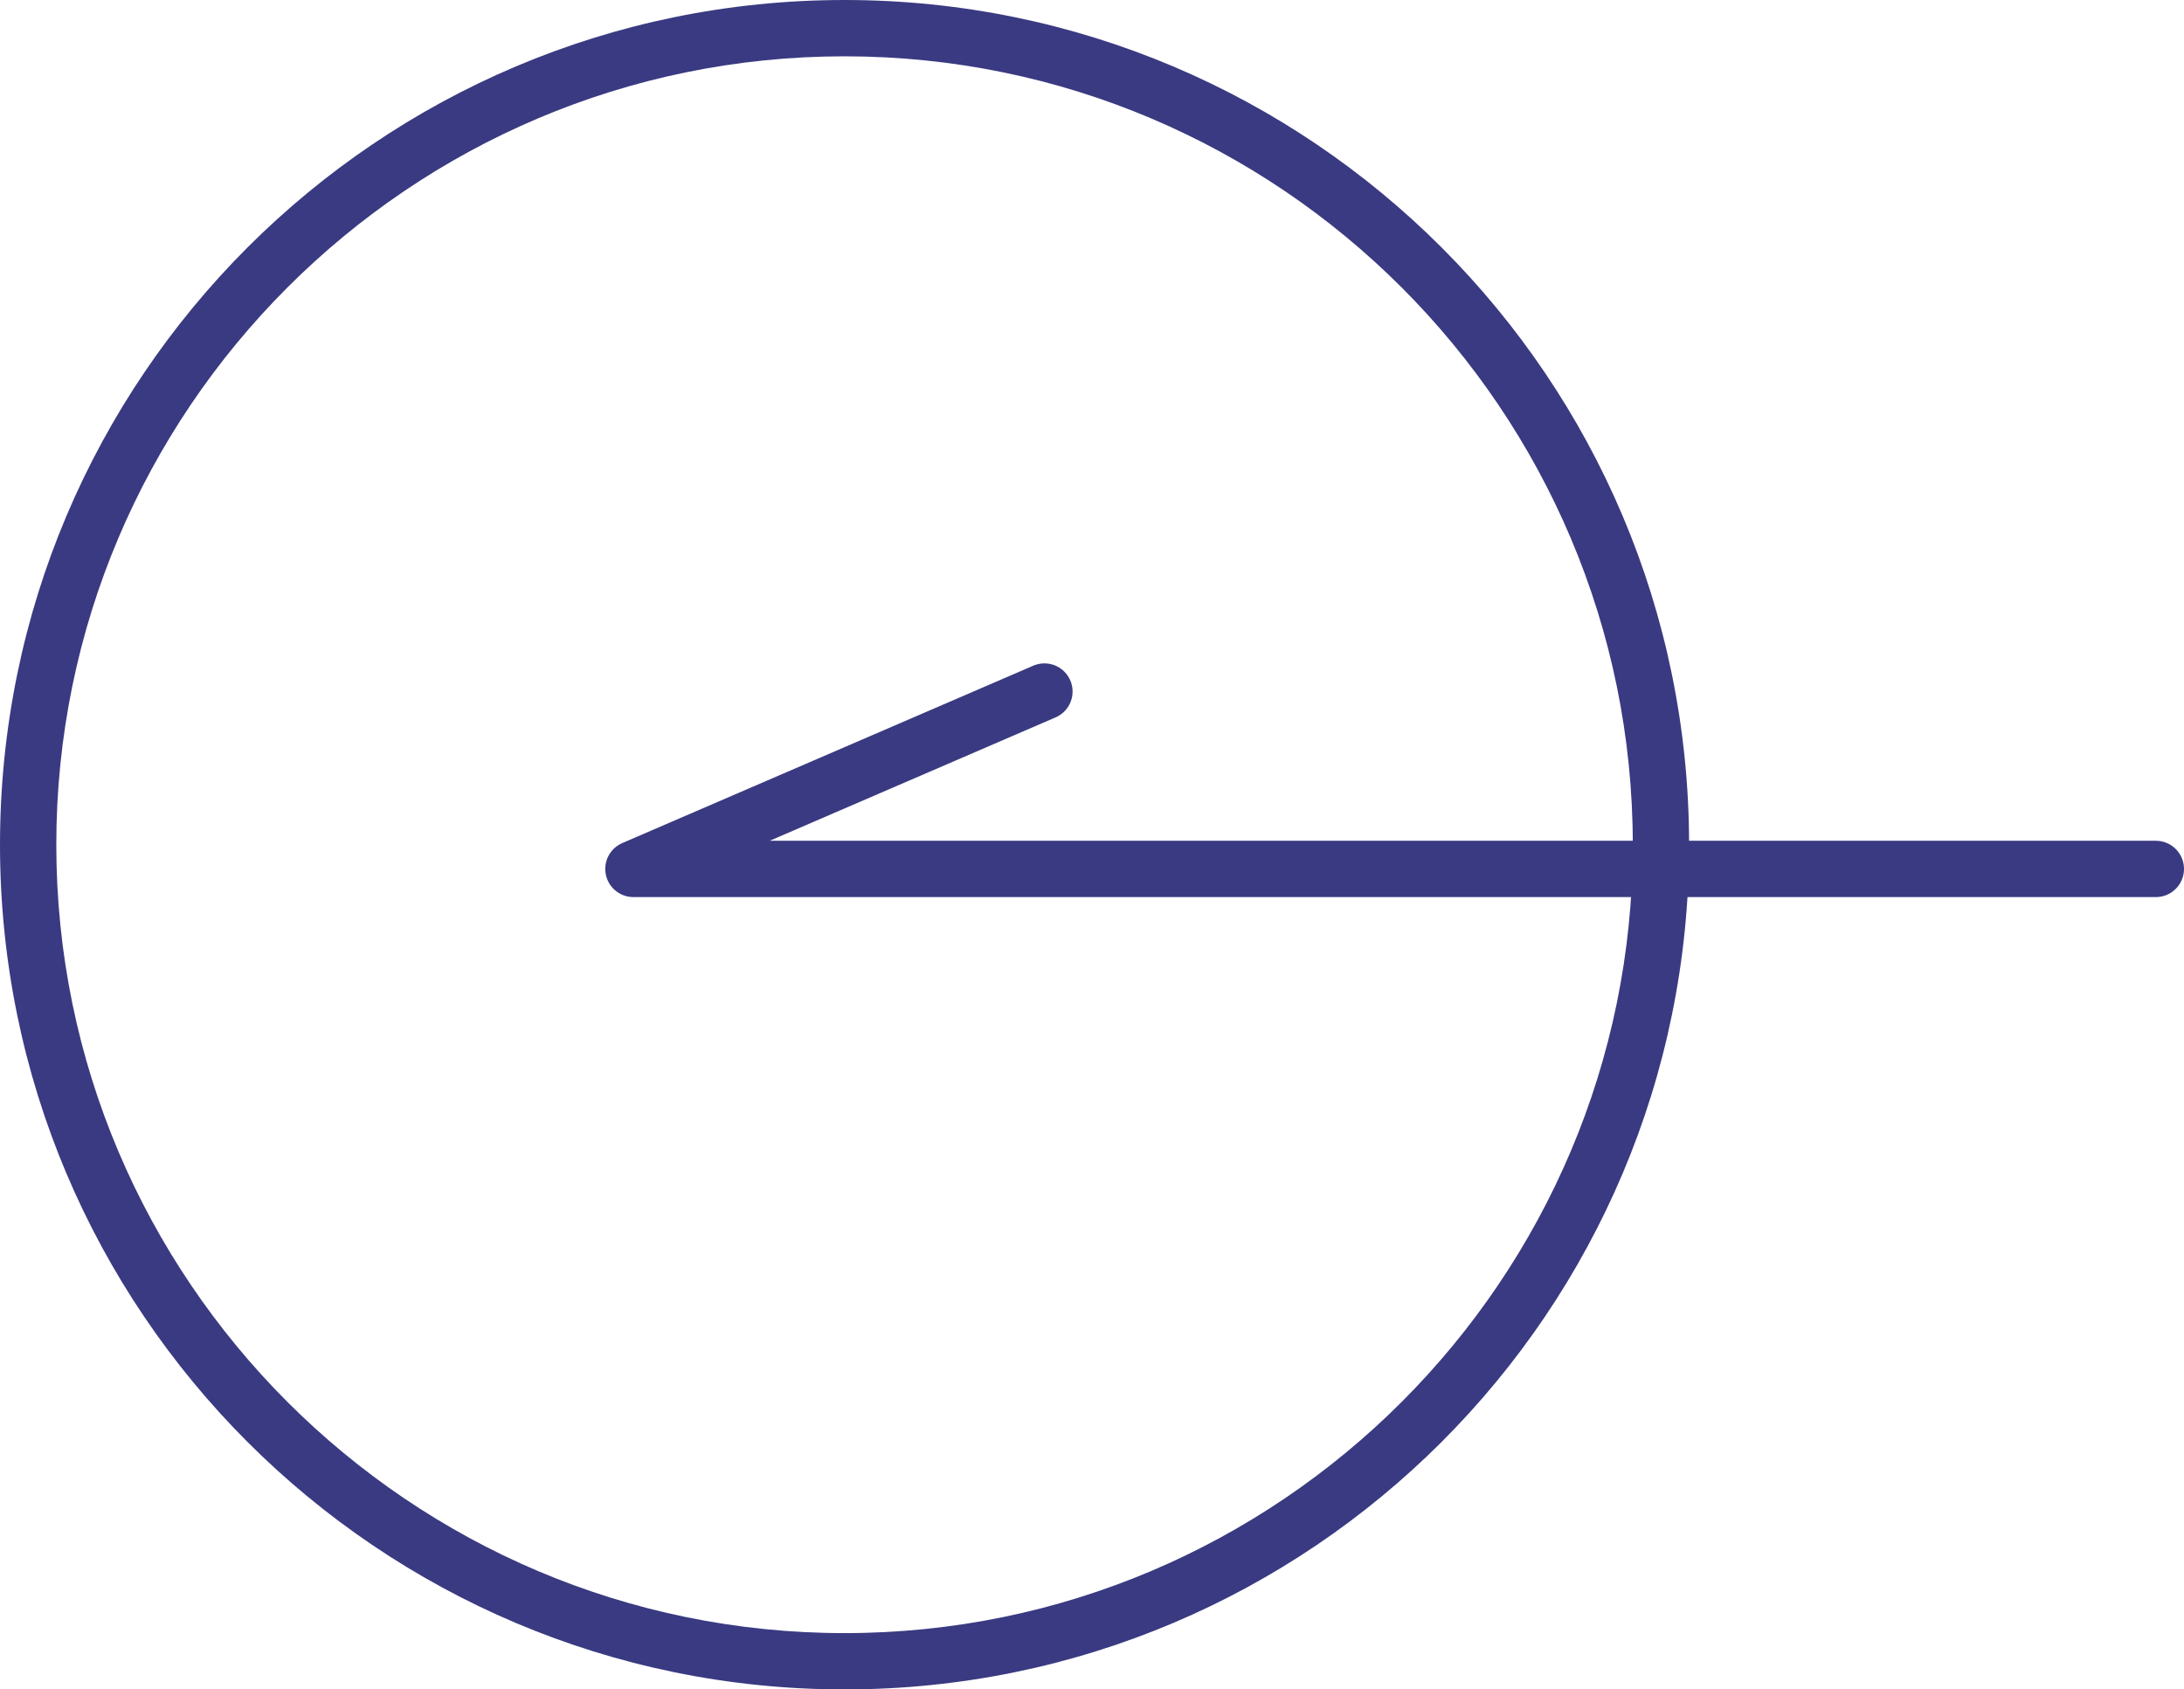 <?xml version="1.0" encoding="UTF-8"?>
<svg id="Layer_2" data-name="Layer 2" xmlns="http://www.w3.org/2000/svg" viewBox="0 0 38.79 30">
  <defs>
    <style>
      .cls-1 {
        fill: #3a3a82;
        stroke-width: 0px;
      }

      .cls-2 {
        fill: none;
        stroke: #3a3a82;
        stroke-linecap: round;
        stroke-linejoin: round;
      }
    </style>
  </defs>
  <g id="_レイヤー_1" data-name="レイヤー 1">
    <g>
      <path class="cls-1" d="M15,1c7.72,0,14,6.28,14,14s-6.28,14-14,14S1,22.72,1,15,7.28,1,15,1M15,0C6.72,0,0,6.72,0,15s6.72,15,15,15,15-6.72,15-15S23.28,0,15,0h0Z"/>
      <polyline class="cls-2" points="38.29 15.43 11.25 15.43 18.55 12.28"/>
    </g>
  </g>
</svg>